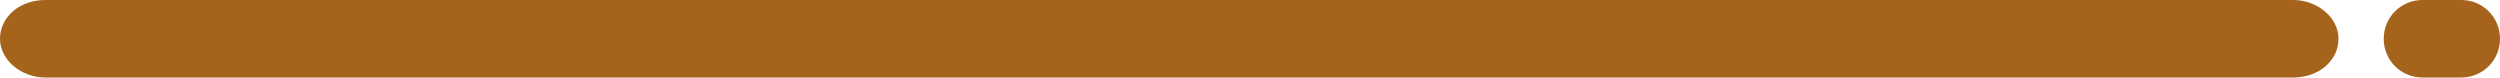 <svg xmlns="http://www.w3.org/2000/svg" xml:space="preserve" viewBox="0 0 116.1 3.6"><path d="M2.1 0C.9 0 0 .8 0 1.8s1 1.8 2.1 1.8h104.4c1.2 0 2.1-.8 2.1-1.8s-1-1.8-2.1-1.8H92.1m20.4 0c-1 0-1.8.8-1.8 1.8s.8 1.8 1.8 1.8h1.8c1 0 1.8-.8 1.8-1.8s-.8-1.8-1.8-1.8h-1.8z" style="fill:#a6631b"/></svg>